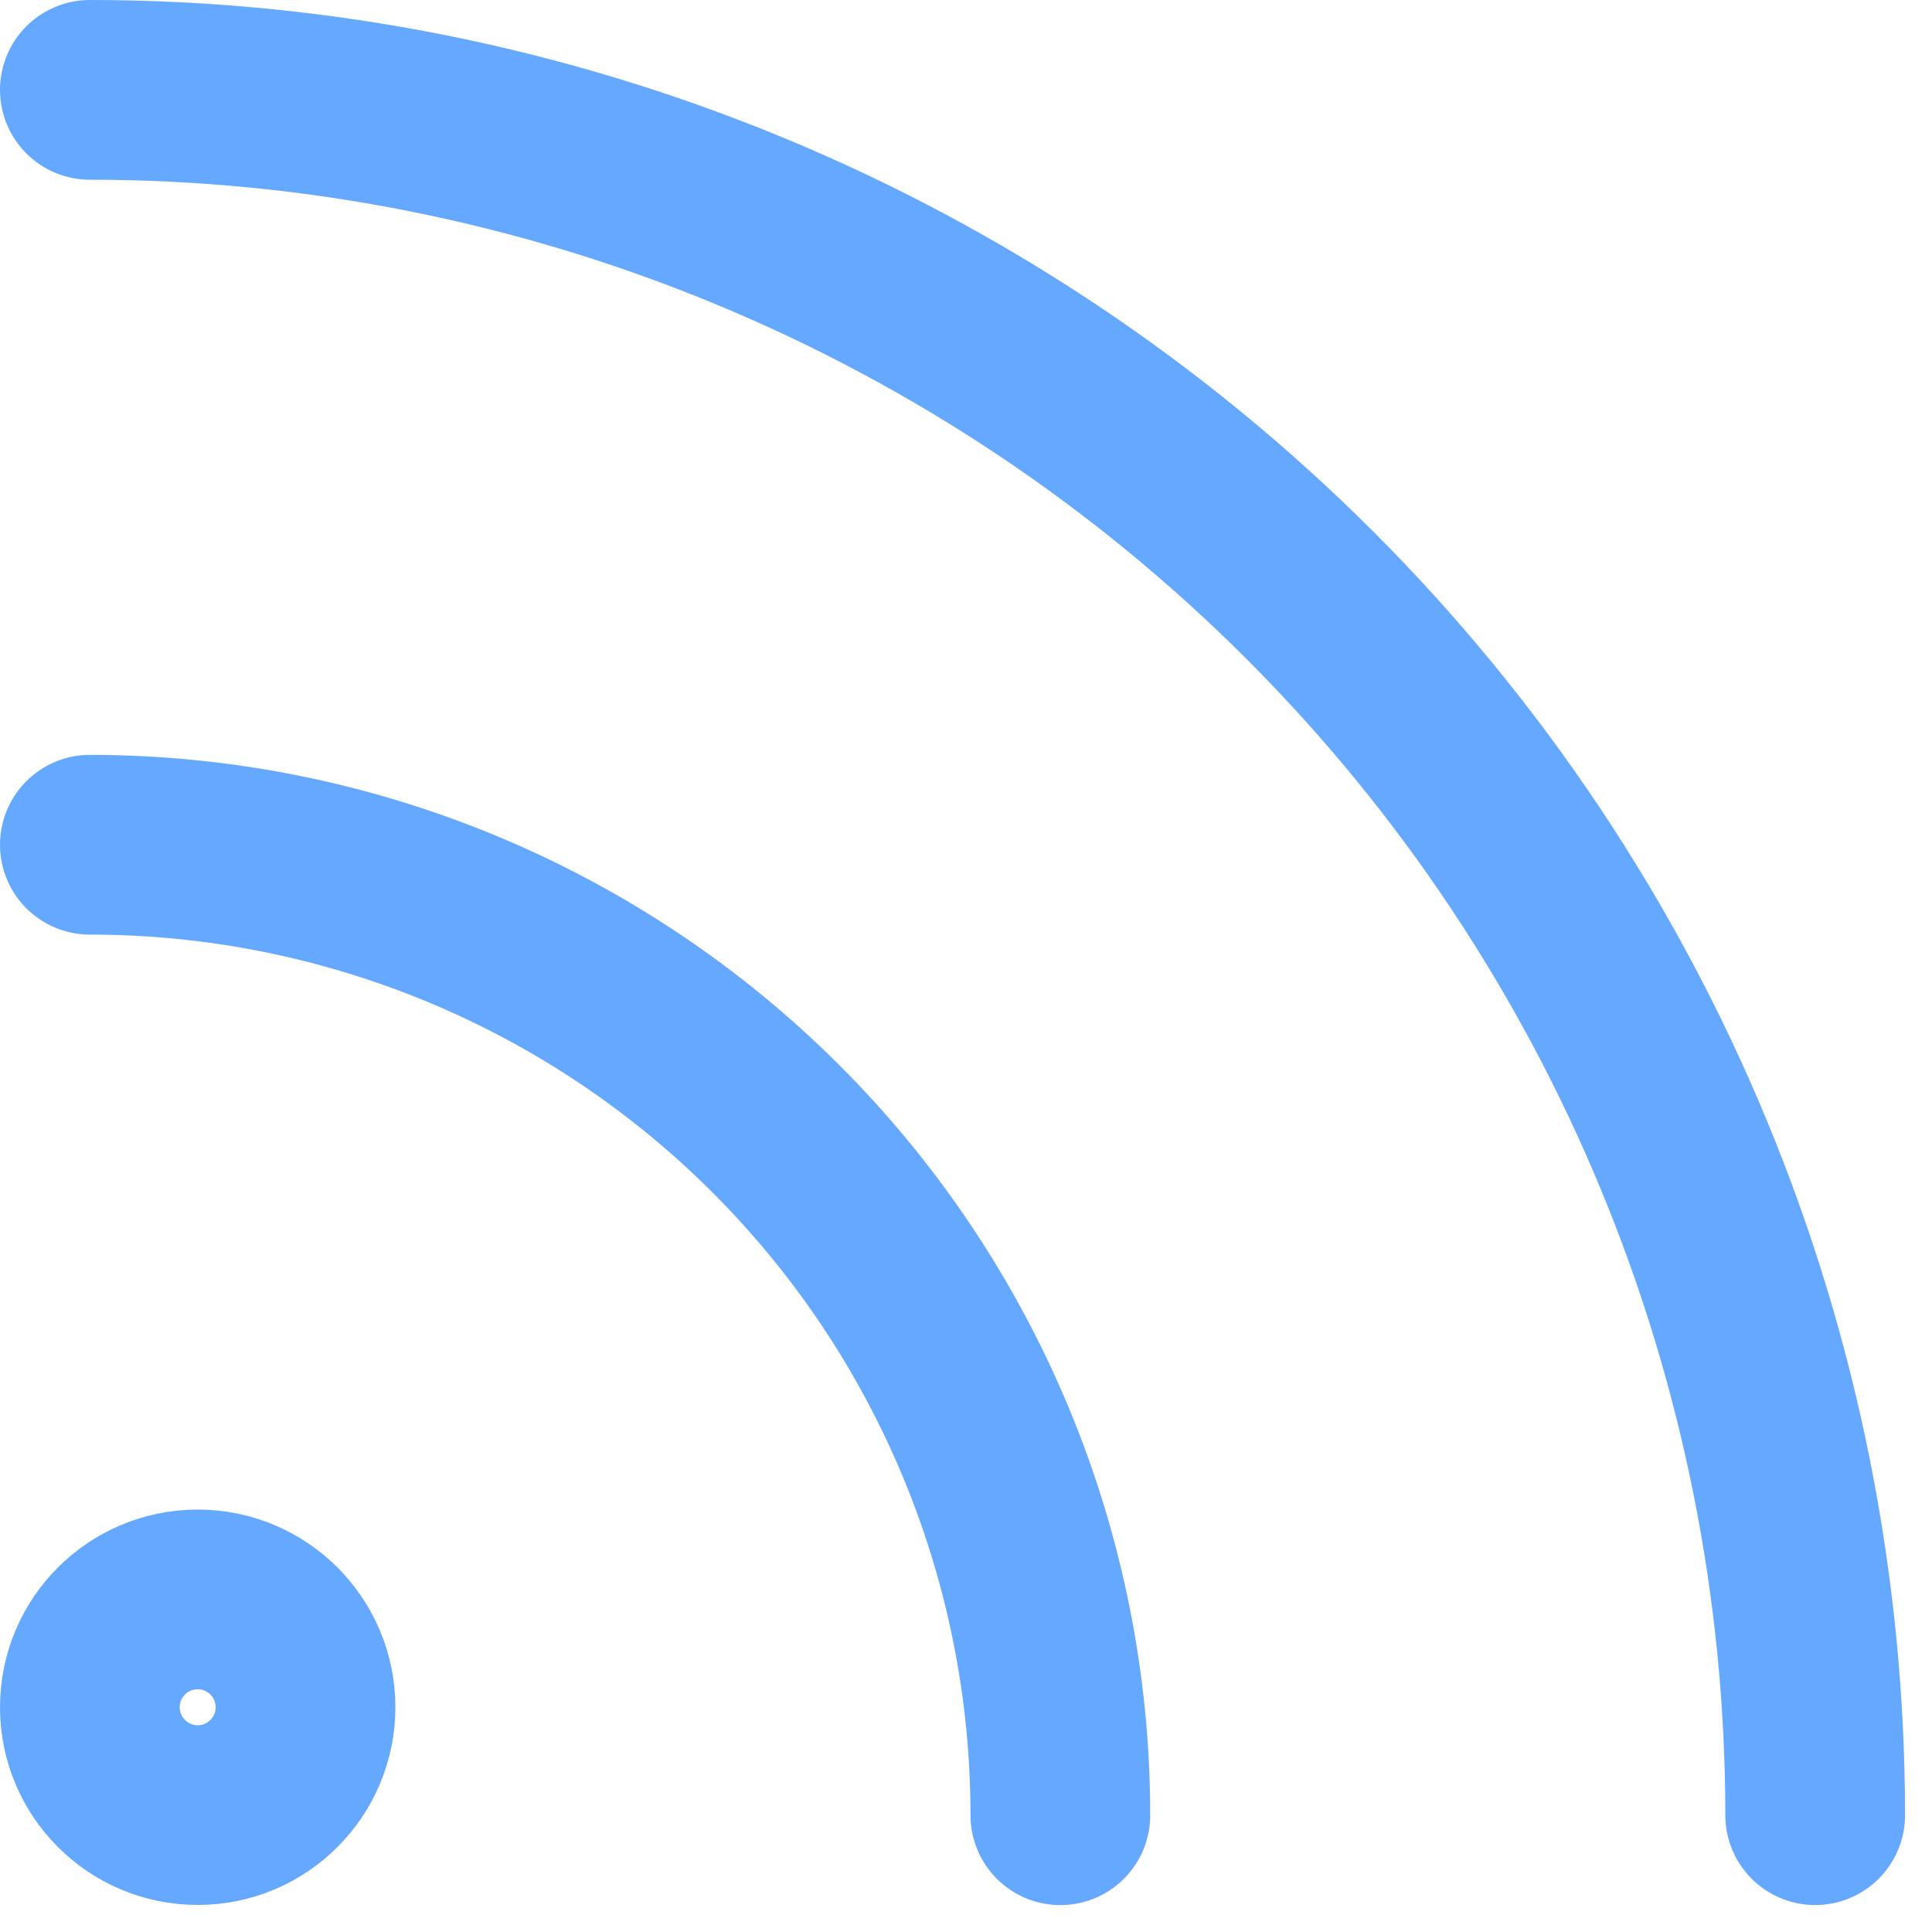 <svg width="43" height="43" viewBox="0 0 43 43" fill="none" xmlns="http://www.w3.org/2000/svg">
<path d="M2 18.801C7.729 18.801 13.223 21.076 17.273 25.127C21.324 29.178 23.6 34.672 23.6 40.401" stroke="#65A8FF" stroke-width="4" stroke-linecap="round" stroke-linejoin="round"/>
<path d="M2 2C12.184 2 21.951 6.046 29.153 13.247C36.354 20.448 40.4 30.216 40.4 40.4" stroke="#65A8FF" stroke-width="4" stroke-linecap="round" stroke-linejoin="round"/>
<path d="M4.4 40.398C5.725 40.398 6.8 39.323 6.8 37.998C6.8 36.672 5.725 35.598 4.4 35.598C3.075 35.598 2 36.672 2 37.998C2 39.323 3.075 40.398 4.4 40.398Z" stroke="#65A8FF" stroke-width="4" stroke-linecap="round" stroke-linejoin="round"/>
</svg>
